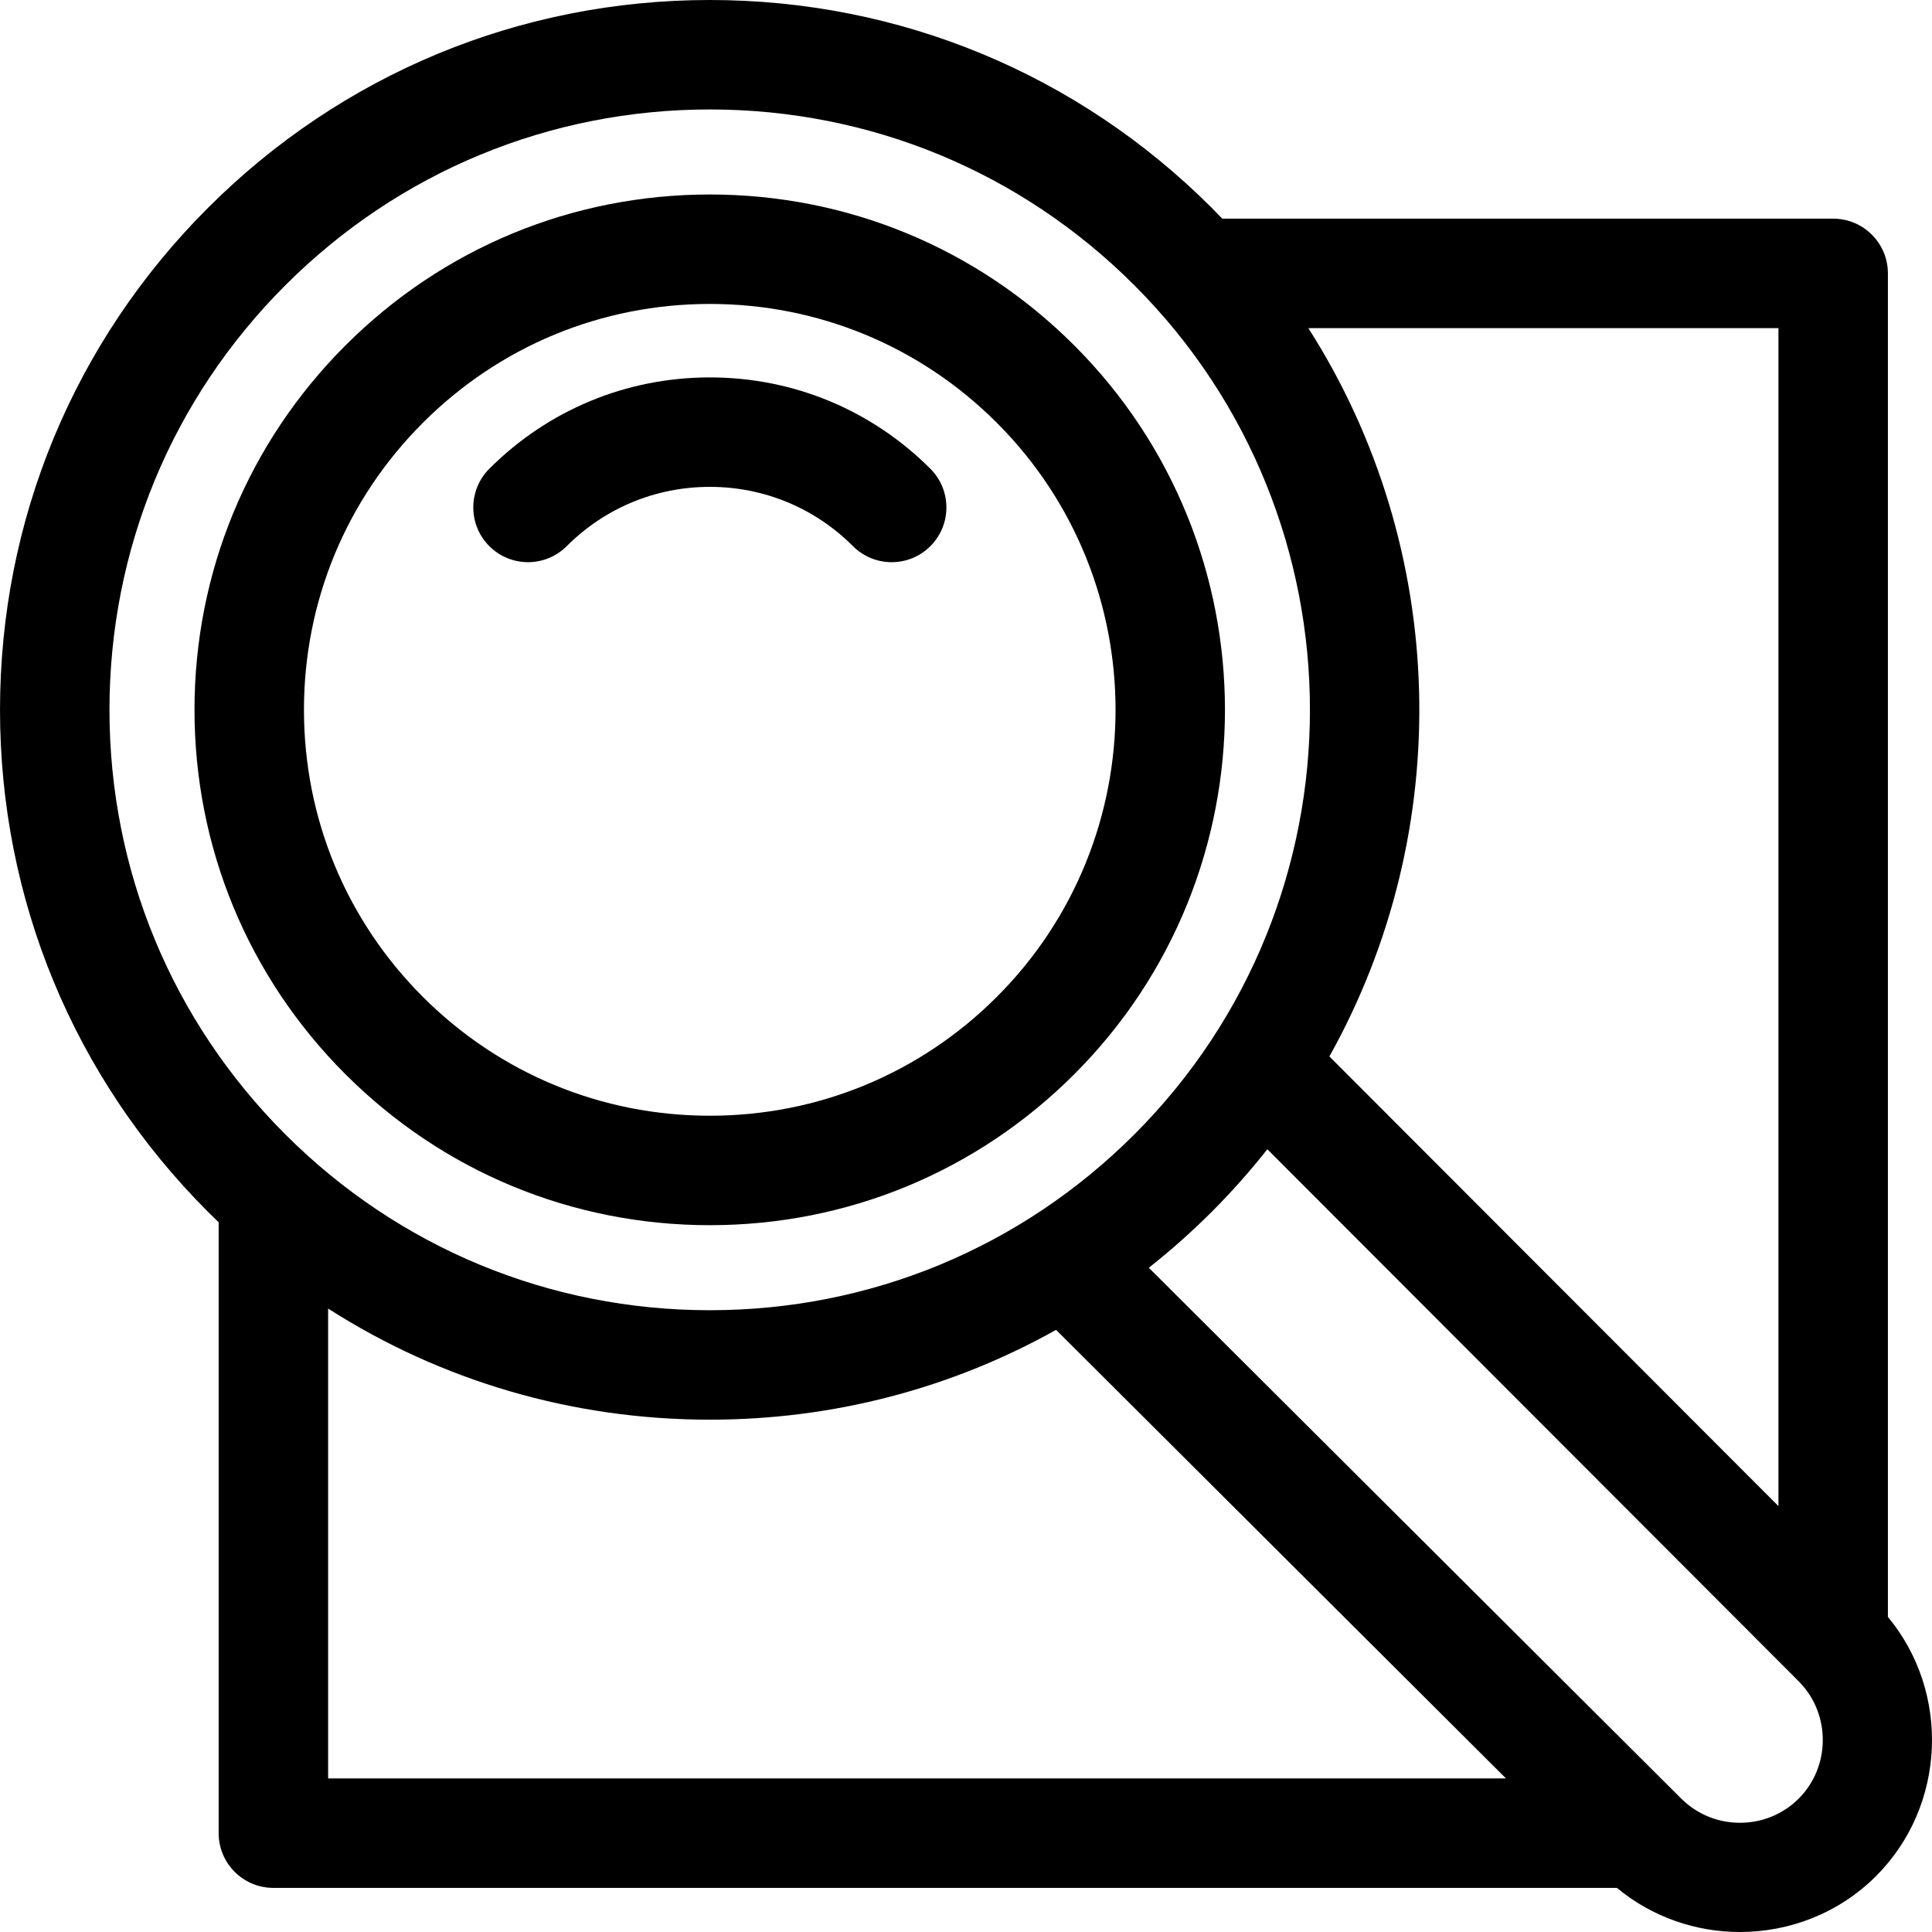 <?xml version="1.0" encoding="iso-8859-1"?>
<!-- Uploaded to: SVG Repo, www.svgrepo.com, Generator: SVG Repo Mixer Tools -->
<svg fill="#000000" height="800px" width="800px" version="1.1" id="Capa_1" xmlns="http://www.w3.org/2000/svg" xmlns:xlink="http://www.w3.org/1999/xlink" 
	 viewBox="0 0 612.001 612.001" xml:space="preserve">
<g>
	<g>
		<path d="M340.294,340.29c63.651-63.651,63.651-167.218,0-230.869c-30.833-30.833-71.83-47.813-115.434-47.813
			c-43.607,0-84.601,16.98-115.431,47.813c-30.834,30.834-47.816,71.83-47.816,115.435s16.981,84.601,47.813,115.432
			c30.833,30.836,71.828,47.817,115.434,47.817C268.467,388.104,309.462,371.123,340.294,340.29z M96.287,224.855
			c0-34.342,13.375-66.632,37.659-90.919c24.283-24.284,56.569-37.656,90.914-37.656c34.342,0,66.632,13.374,90.917,37.658
			c50.13,50.131,50.13,131.701,0,181.834c-24.286,24.286-56.573,37.659-90.917,37.659c-34.342,0-66.63-13.374-90.916-37.659
			C109.662,291.486,96.287,259.199,96.287,224.855z"/>
		<path d="M270.197,173.007c3.385,3.386,7.823,5.078,12.26,5.078c4.435,0,8.875-1.692,12.257-5.078
			c6.773-6.77,6.773-17.747,0.003-24.518c-18.66-18.66-43.468-28.938-69.858-28.938c-0.001,0,0,0-0.001,0
			c-26.388,0-51.196,10.276-69.853,28.933c-6.771,6.771-6.771,17.747,0,24.518c6.771,6.77,17.747,6.77,24.518,0
			c12.11-12.11,28.209-18.778,45.338-18.778C241.987,154.226,258.09,160.896,270.197,173.007z"/>
		<path d="M598.03,512.188V86.602c0-9.574-7.762-17.337-17.336-17.337H387.182c-1.095-1.144-2.199-2.283-3.321-3.407
			C341.388,23.387,284.921,0,224.862,0C164.798,0,108.333,23.387,65.865,65.857C23.394,108.326,0.004,164.792,0.004,224.855
			s23.39,116.529,65.86,158.999c1.123,1.123,2.258,2.225,3.401,3.32v193.518c0,9.574,7.762,17.337,17.337,17.337h425.596
			c11.214,9.321,25.09,13.975,38.968,13.973c15.664-0.001,31.321-5.922,43.119-17.722
			C616.533,572.031,617.869,536.065,598.03,512.188z M569.765,569.762c-10.028,10.031-26.518,10.208-36.755,0.399
			c-0.13-0.123-0.257-0.241-0.389-0.36l-168.71-168.212c6.939-5.48,13.603-11.39,19.95-17.735
			c6.326-6.328,12.185-12.95,17.597-19.81l168.388,168.611c0.104,0.116,0.211,0.23,0.319,0.341
			C579.972,543.242,579.794,559.733,569.765,569.762z M563.357,103.938v373.153L421.11,334.656
			c40.096-71.728,37.867-160.919-6.662-230.718H563.357z M34.677,224.855c0-50.799,19.784-98.558,55.705-134.48
			c35.92-35.921,83.678-55.702,134.48-55.702c50.799,0,98.558,19.781,134.481,55.702c74.148,74.153,74.148,194.809,0,268.961
			c-35.923,35.921-83.681,55.704-134.481,55.704c-50.799,0-98.56-19.782-134.478-55.704
			C54.461,323.415,34.677,275.655,34.677,224.855z M103.939,563.354V414.511c35.786,22.916,77.406,35.202,120.921,35.202
			c39.027,0,76.534-9.885,109.671-28.455l142.516,142.096L103.939,563.354L103.939,563.354z"/>
	</g>
</g>
</svg>